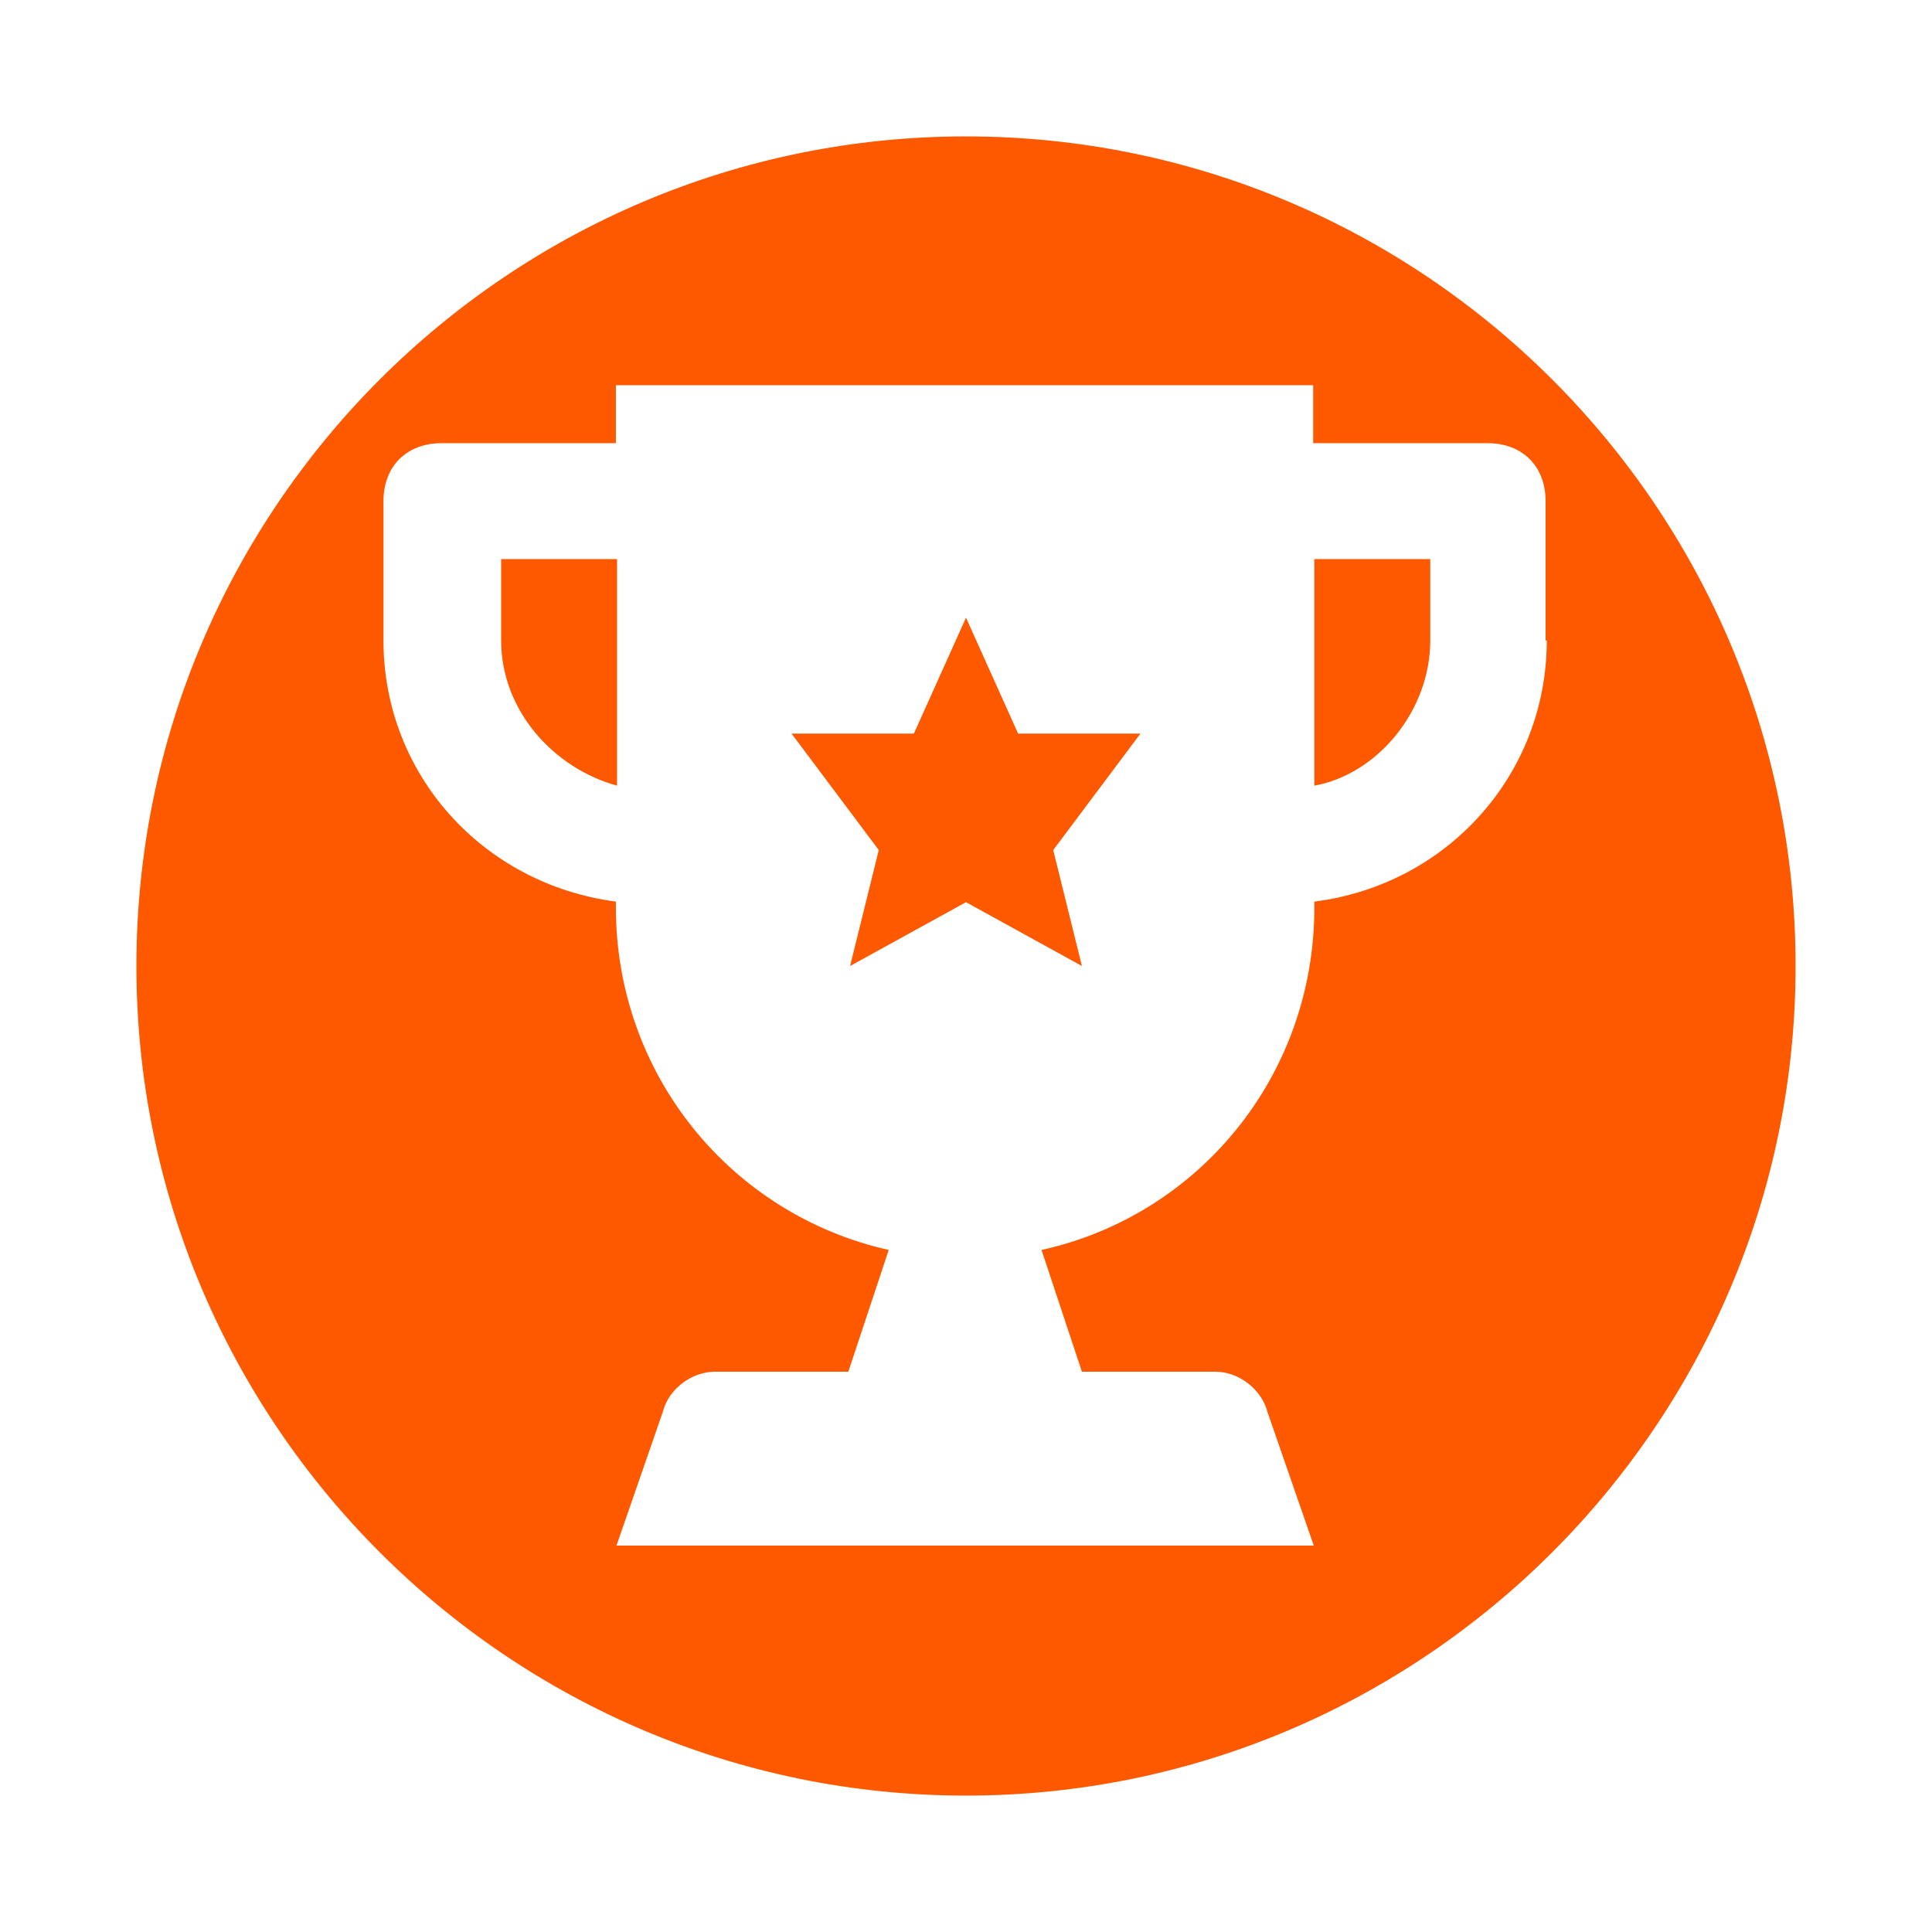 <?xml version="1.0" encoding="UTF-8"?>
<svg id="Capa_1" data-name="Capa 1" xmlns="http://www.w3.org/2000/svg" viewBox="0 0 33 33">
  <defs>
    <style>
      .cls-1 {
        fill: #ff5900;
      }
    </style>
  </defs>
  <path class="cls-1" d="M22.45,13.42c1.09-.2,1.98-1.29,1.98-2.48v-1.39h-1.98v3.87Z"/>
  <path class="cls-1" d="M8.56,10.94c0,1.19.89,2.18,1.98,2.48v-3.87h-1.98v1.39Z"/>
  <polygon class="cls-1" points="17.39 12.53 16.5 10.55 15.61 12.53 13.52 12.53 15.01 14.52 14.52 16.5 16.5 15.41 18.48 16.5 17.99 14.52 19.48 12.53 17.39 12.53"/>
  <path class="cls-1" d="M16.5,2.33c-7.82,0-14.17,6.36-14.17,14.17s6.36,14.17,14.17,14.17,14.17-6.36,14.17-14.17S24.32,2.33,16.5,2.33ZM26.42,10.94c0,2.28-1.69,4.17-3.97,4.46v.1c0,2.88-1.98,5.26-4.66,5.85l.69,2.08h2.28c.4,0,.79.3.89.69l.79,2.28h-11.91l.79-2.28c.1-.4.5-.69.89-.69h2.28l.69-2.08c-2.68-.6-4.66-2.98-4.66-5.85v-.1c-2.28-.3-3.97-2.18-3.97-4.46v-2.38c0-.6.4-.99.99-.99h2.98v-.99h11.91v.99h2.98c.6,0,.99.4.99.99v2.38Z"/>
</svg>